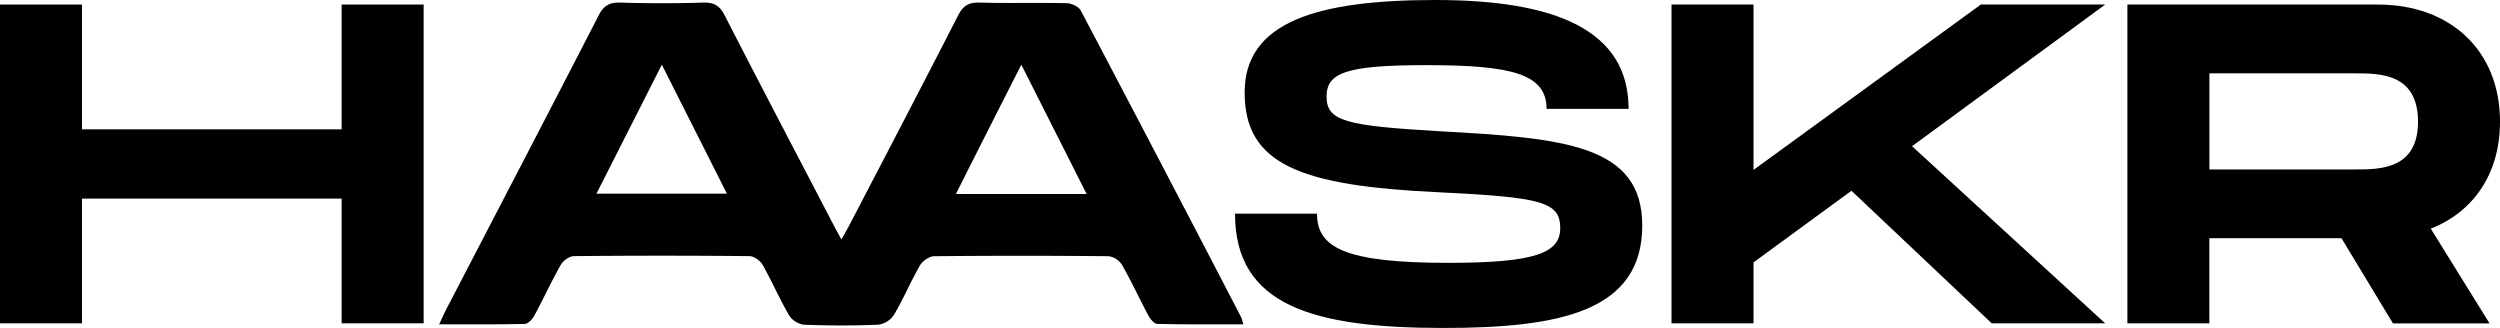<svg xmlns="http://www.w3.org/2000/svg" viewBox="0 0 889.21 116.65"><g id="Calque_2" data-name="Calque 2"><g id="Calque_1-2" data-name="Calque 1"><path d="M156.2,115.35c1.05-2.22,1.68-3.69,2.41-5.1,18.13-34.92,36.33-69.8,54.33-104.78C214.72,2,216.74.81,220.61.92q14.71.45,29.46,0C253.94.81,256,2,257.75,5.47c12.75,24.85,25.73,49.59,38.64,74.36.84,1.61,1.72,3.19,2.88,5.36,1.07-1.91,1.93-3.37,2.71-4.87,13-24.93,26-49.83,38.81-74.84C342.56,2,344.58.81,348.45.92c10.32.29,20.65,0,31,.22,1.75.05,4.31,1.26,5,2.68q28.67,54.41,57,109a18.22,18.22,0,0,1,.77,2.53c-10.46,0-20.54.1-30.61-.15-1.12,0-2.55-1.84-3.24-3.14-3.21-6-6-12.14-9.39-18a6.64,6.64,0,0,0-4.77-2.93q-31-.3-61.93,0c-1.74,0-4.15,1.71-5.07,3.3-3.31,5.72-5.88,11.86-9.23,17.54a8.09,8.09,0,0,1-5.58,3.52c-8.81.37-17.65.35-26.46,0a7.53,7.53,0,0,1-5.25-3.29c-3.4-5.85-6.1-12.1-9.44-18-.84-1.48-3.07-3.09-4.67-3.1q-31.22-.31-62.43,0c-1.61,0-3.86,1.62-4.7,3.11-3.34,5.89-6.16,12.07-9.38,18-.68,1.27-2.19,2.94-3.35,3C176.77,115.45,166.85,115.35,156.2,115.35ZM235.41,23,212.14,68.89h46.41Zm127.86,0C355.34,38.6,347.75,53.58,340,69h46.49Z"/><path d="M150.68,1.62V115H121.51V70.64H29.16V115H0V1.62H29.16V46h92.35V1.62Z"/><path d="M468.44,76c0,12,9.72,17.49,46.66,17.49,30.62,0,39.85-3.4,39.85-12.31,0-9.4-6.48-11-43.25-12.8-49.42-2.27-69-10-69-35.48C442.68,7.94,468.11,0,510.56,0c42.77,0,68.7,10.69,68.7,38.72H550.09c0-12.47-12.47-15.55-42.77-15.55-28.68,0-35.48,2.75-35.48,11.18,0,8.75,6.8,10.37,39.86,12.31,44.71,2.43,72.42,4.86,72.42,33.54,0,30.3-28.68,36.45-70.64,36.45-46.5,0-74.21-7.94-74.21-40.66Z"/><path d="M680.08,52l68.69,63H708.43l-49.9-47.15L623.7,93.32V115H594.53V1.62H623.7V60.43L704.54,1.62h44.23Z"/><path d="M864.59,81.33l20.9,33.7H851.14l-18.31-30.3h-47V115H756.68V1.62h89.11c25.76,0,43.42,16.36,43.42,41.64C889.21,61.73,879.82,75.34,864.59,81.33ZM785.85,60.27h51.84c8.75,0,22.36,0,22.36-17,0-17.18-13.61-17.18-22.36-17.18H785.85Z"/></g></g></svg>